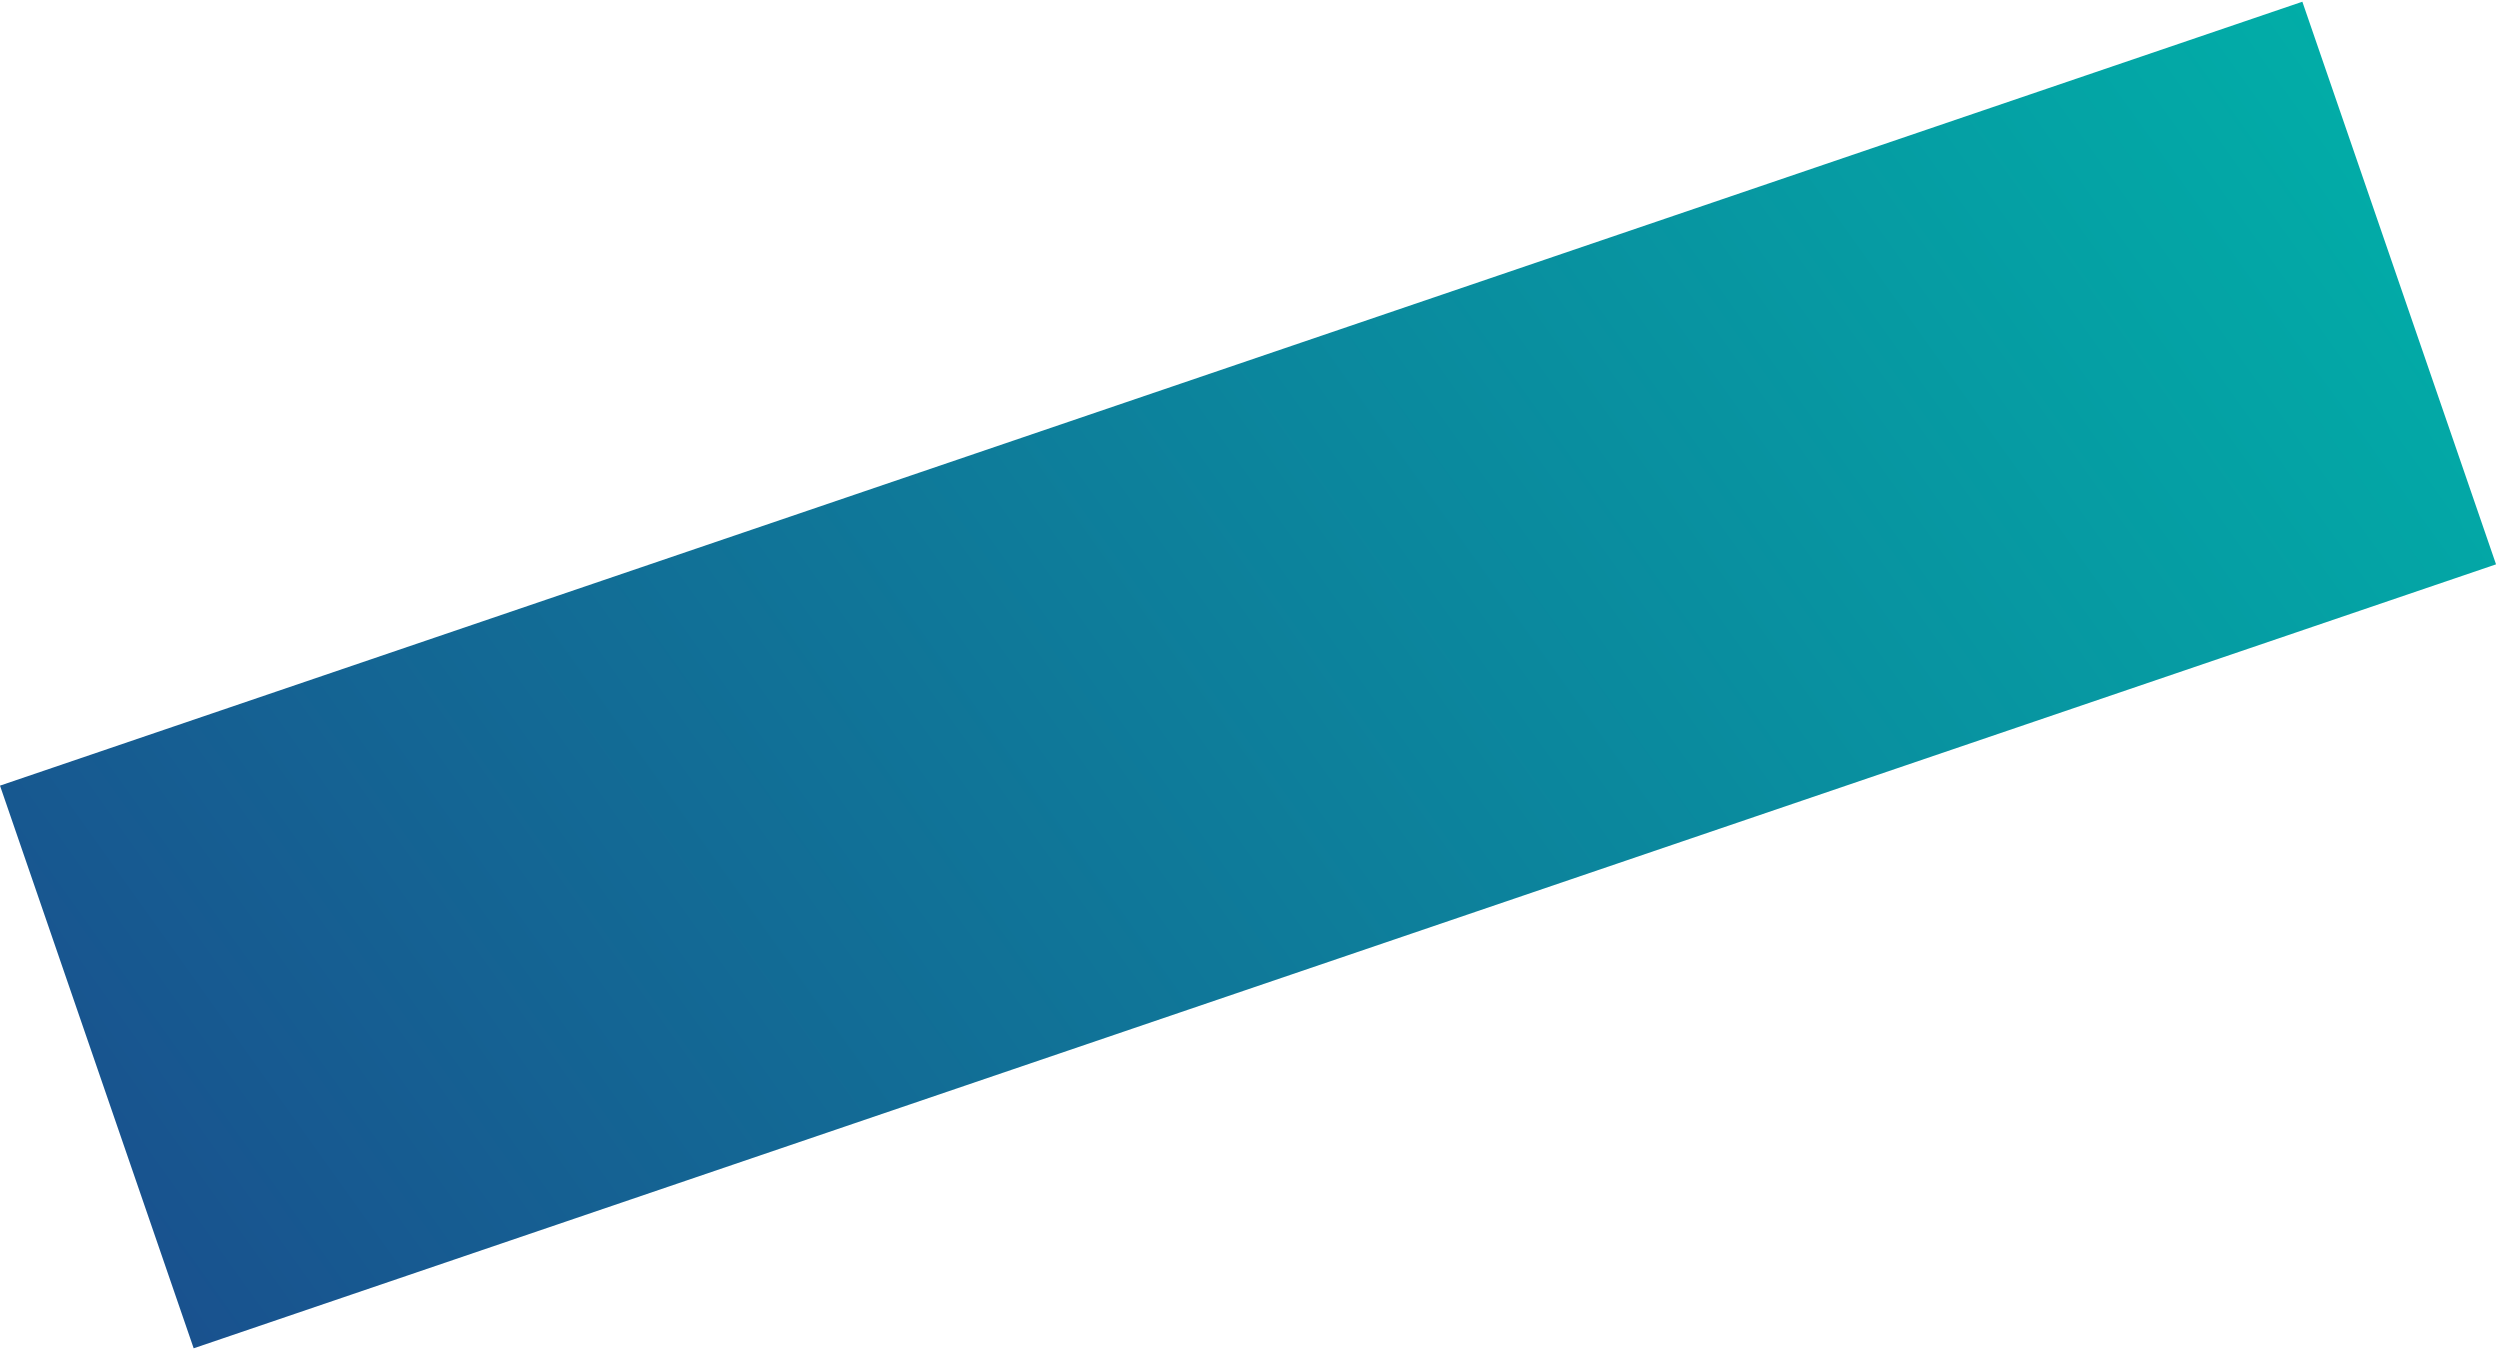<svg width="247" height="134" viewBox="0 0 247 134" fill="none" xmlns="http://www.w3.org/2000/svg">
<g clip-path="url(#clip0_1888_7962)">
<path d="M19.135 133.212L0 77.621L227.473 0.17L246.608 55.757L19.135 133.212Z" fill="url(#paint0_linear_1888_7962)"/>
</g>
<defs>
<linearGradient id="paint0_linear_1888_7962" x1="235.344" y1="-12.5" x2="-11.089" y2="163.599" gradientUnits="userSpaceOnUse">
<stop stop-color="#00B2A9"/>
<stop offset="1" stop-color="#1D428A"/>
</linearGradient>
<clipPath id="clip0_1888_7962">
<rect width="246.608" height="133.042" fill="white" transform="translate(0 0.17)"/>
</clipPath>
</defs>
</svg>
